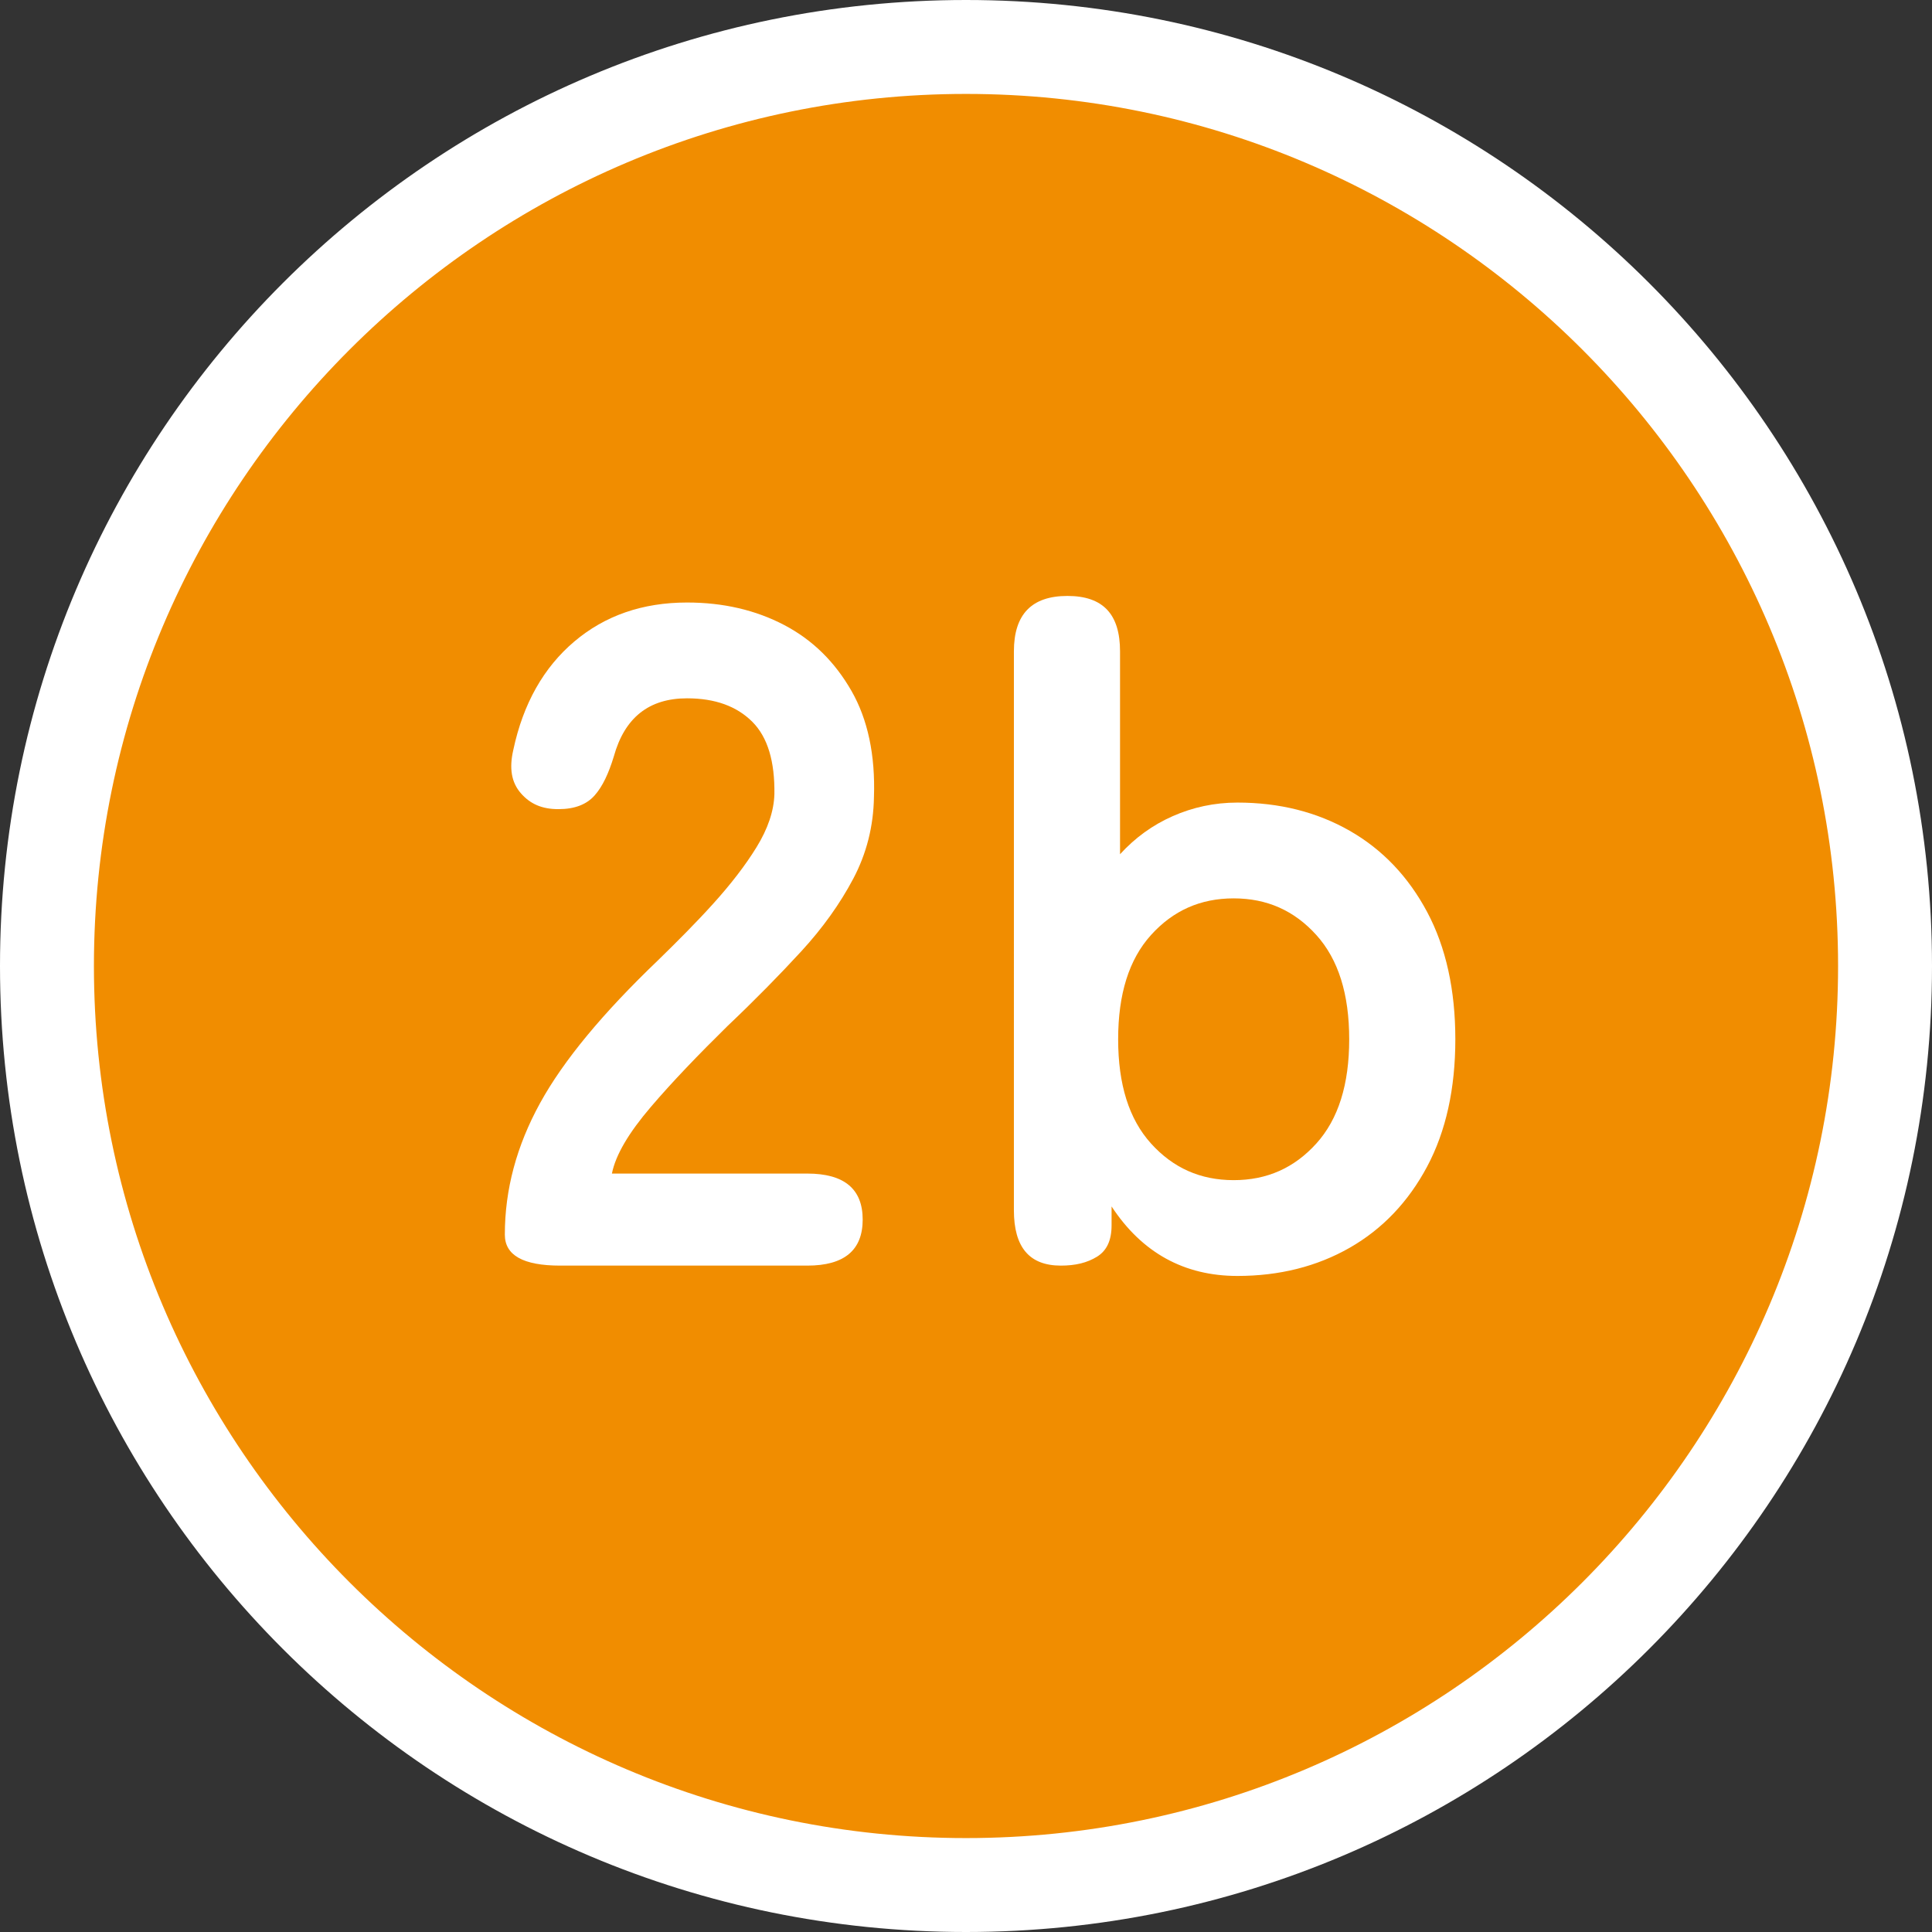 <?xml version="1.0" encoding="UTF-8"?><svg xmlns="http://www.w3.org/2000/svg" width="41.14" height="41.14" viewBox="0 0 41.14 41.14"><rect x="0" y="0" width="41.14" height="41.14" fill="#333333" stroke="none"/><defs><style>.d{fill:#fff;}.e{fill:#f18d00;}</style></defs><g id="a"/><g id="b"><g id="c"><g><g><path class="e" d="M20.57,40.14C9.78,40.14,1,31.36,1,20.57S9.78,1,20.57,1s19.57,8.78,19.57,19.57-8.78,19.57-19.57,19.57Z"/><path class="d" d="M20.57,2c10.24,0,18.57,8.33,18.57,18.57s-8.33,18.57-18.57,18.57S2,30.81,2,20.57,10.33,2,20.57,2m0-2C9.21,0,0,9.21,0,20.57s9.21,20.57,20.57,20.57,20.57-9.21,20.57-20.57S31.93,0,20.57,0h0Z"/></g><g><path class="d" d="M11.93,26.95c-.79,0-1.18-.22-1.18-.66,0-.96,.25-1.89,.75-2.8,.5-.91,1.34-1.92,2.51-3.04,.41-.4,.81-.8,1.18-1.21,.37-.41,.68-.81,.92-1.2,.24-.39,.37-.77,.38-1.13,.01-.69-.14-1.21-.47-1.54-.33-.33-.79-.5-1.39-.5-.81,0-1.33,.41-1.56,1.24-.11,.36-.24,.64-.41,.83-.17,.19-.42,.29-.77,.29s-.6-.11-.8-.34c-.2-.23-.25-.53-.16-.92,.21-.99,.65-1.76,1.3-2.31,.65-.55,1.45-.83,2.4-.83,.77,0,1.46,.16,2.07,.48,.61,.32,1.08,.79,1.43,1.4s.51,1.37,.48,2.26c-.01,.63-.16,1.21-.44,1.74s-.65,1.05-1.11,1.55-.98,1.03-1.57,1.59c-.61,.6-1.16,1.17-1.63,1.72s-.75,1.02-.83,1.42h4.16c.79,0,1.18,.33,1.18,.98s-.39,.98-1.18,.98h-5.26Z"/><path class="d" d="M26.35,27.17c-1.13,0-2.03-.49-2.68-1.48v.4c0,.32-.1,.54-.31,.67-.21,.13-.46,.19-.77,.19-.67,0-1-.39-1-1.18V13.87c0-.79,.38-1.18,1.14-1.18s1.12,.39,1.12,1.18v4.32c.32-.35,.69-.62,1.12-.81,.43-.19,.89-.29,1.38-.29,.89,0,1.69,.2,2.39,.6,.7,.4,1.25,.98,1.65,1.73,.4,.75,.6,1.66,.6,2.71s-.2,1.96-.6,2.71c-.4,.75-.95,1.33-1.65,1.73-.7,.4-1.5,.6-2.39,.6Zm-.08-2.04c.71,0,1.29-.26,1.76-.78,.47-.52,.7-1.26,.7-2.22s-.23-1.7-.7-2.22c-.47-.52-1.05-.78-1.76-.78s-1.29,.26-1.76,.78c-.47,.52-.7,1.26-.7,2.22s.23,1.7,.7,2.22c.47,.52,1.05,.78,1.76,.78Z"/></g></g></g></g></svg>